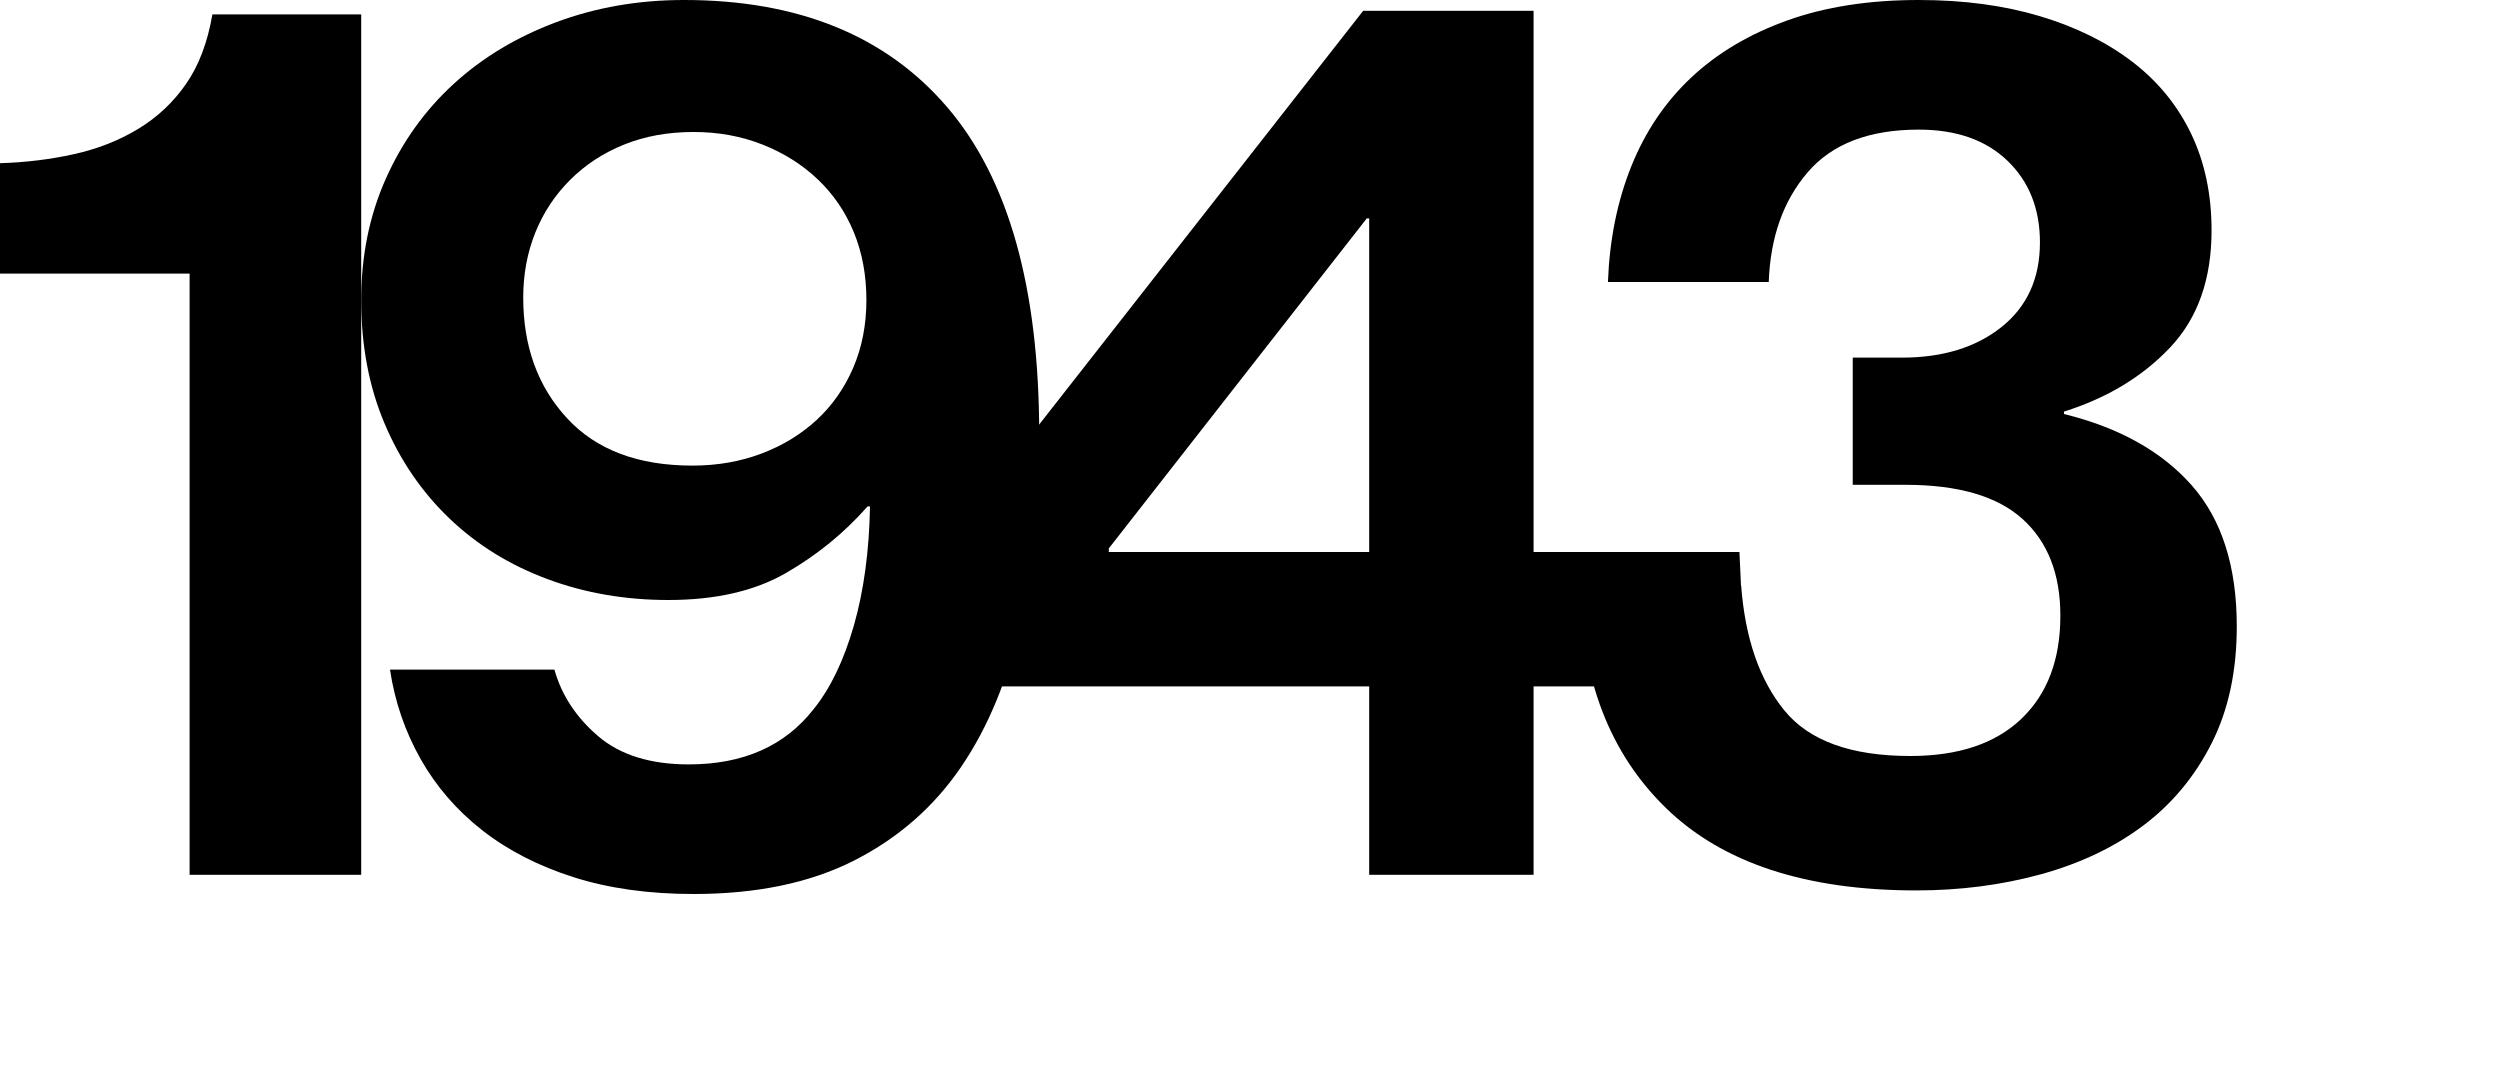 <?xml version="1.0" encoding="utf-8"?>
<!-- Generator: Adobe Illustrator 16.0.0, SVG Export Plug-In . SVG Version: 6.00 Build 0)  -->
<!DOCTYPE svg PUBLIC "-//W3C//DTD SVG 1.1//EN" "http://www.w3.org/Graphics/SVG/1.1/DTD/svg11.dtd">
<svg version="1.1" id="Layer_1" xmlns="http://www.w3.org/2000/svg" xmlns:xlink="http://www.w3.org/1999/xlink" x="0px" y="0px"
	 width="125px" height="54.24px" viewBox="0 0 125 54.24" enable-background="new 0 0 125 54.24" xml:space="preserve">
<g>
	<path d="M9.48,13.68H0V8.16c1.279-0.039,2.51-0.189,3.69-0.45c1.179-0.26,2.25-0.68,3.21-1.26C7.86,5.871,8.66,5.121,9.3,4.2
		c0.64-0.919,1.08-2.079,1.32-3.48h7.44v43.02H9.48V13.68z"/>
	<path d="M34.68,44.7c-2.24,0-4.24-0.28-6-0.84s-3.28-1.34-4.56-2.34c-1.28-1-2.31-2.19-3.09-3.57s-1.29-2.87-1.53-4.47h8.22
		c0.36,1.28,1.09,2.391,2.19,3.33c1.1,0.94,2.61,1.41,4.53,1.41c2.72,0,4.8-0.92,6.239-2.761c0.841-1.039,1.51-2.43,2.011-4.17
		c0.499-1.74,0.77-3.729,0.81-5.97h-0.12c-1.16,1.32-2.52,2.43-4.08,3.33C37.74,29.55,35.78,30,33.42,30
		c-2.16,0-4.18-0.35-6.06-1.05c-1.881-0.699-3.51-1.71-4.891-3.03c-1.38-1.32-2.46-2.9-3.239-4.74c-0.78-1.839-1.17-3.9-1.17-6.18
		c0-2.199,0.409-4.219,1.229-6.06c0.819-1.839,1.95-3.42,3.39-4.74c1.44-1.32,3.15-2.349,5.131-3.09C29.79,0.371,31.92,0,34.2,0
		c5.72,0,10.11,1.791,13.17,5.37c3.06,3.581,4.59,9.03,4.59,16.35c0,3.44-0.311,6.57-0.93,9.39c-0.621,2.82-1.61,5.23-2.97,7.229
		c-1.36,2.001-3.141,3.561-5.341,4.681C40.52,44.14,37.84,44.7,34.68,44.7z M34.62,23.28c1.239,0,2.39-0.2,3.45-0.6
		c1.06-0.399,1.979-0.96,2.76-1.68c0.78-0.72,1.39-1.59,1.83-2.61c0.439-1.02,0.66-2.149,0.66-3.39c0-1.239-0.21-2.37-0.63-3.39
		S41.67,9.711,40.89,8.97c-0.779-0.74-1.7-1.32-2.76-1.74c-1.061-0.42-2.21-0.63-3.45-0.63c-1.28,0-2.439,0.21-3.479,0.63
		c-1.041,0.42-1.94,1.01-2.7,1.77c-0.76,0.761-1.341,1.641-1.74,2.64c-0.4,1-0.6,2.081-0.6,3.24c0,2.44,0.729,4.45,2.19,6.03
		C29.81,22.491,31.899,23.28,34.62,23.28z"/>
	<path d="M68.459,34.32h-19.8v-8.88l19.5-24.9h8.52V27.6h10.293l0.078,1.68v5.04H76.679v9.42h-8.22V34.32z M55.439,27.6h13.02V10.92
		h-0.12l-12.899,16.5V27.6z"/>
	<path d="M95.818,44.521c-5.52,0-9.689-1.37-12.51-4.11c-2.82-2.739-4.251-6.45-4.29-11.13h8.04c0.199,2.64,0.92,4.721,2.16,6.24
		c1.239,1.521,3.339,2.279,6.3,2.279c2.4,0,4.25-0.619,5.55-1.859c1.3-1.239,1.95-2.96,1.95-5.16c0-2.08-0.63-3.69-1.89-4.83
		c-1.261-1.14-3.21-1.71-5.851-1.71h-2.64v-6.36h2.46c2.04,0,3.699-0.51,4.979-1.53s1.921-2.43,1.921-4.23
		c0-1.68-0.54-3.039-1.62-4.08c-1.08-1.04-2.561-1.56-4.44-1.56c-2.48,0-4.33,0.71-5.55,2.13c-1.221,1.42-1.87,3.25-1.95,5.49h-8.04
		c0.08-2.12,0.47-4.05,1.17-5.79c0.699-1.74,1.7-3.219,3-4.44c1.3-1.22,2.9-2.169,4.8-2.85C91.268,0.34,93.458,0,95.938,0
		c2.24,0,4.26,0.27,6.061,0.81c1.8,0.54,3.339,1.3,4.619,2.28c1.28,0.98,2.26,2.181,2.94,3.6c0.68,1.42,1.02,3.03,1.02,4.83
		c0,2.44-0.689,4.391-2.069,5.85c-1.38,1.461-3.15,2.53-5.311,3.21v0.12c2.761,0.681,4.891,1.87,6.391,3.57
		c1.5,1.701,2.25,4.05,2.25,7.05c0,2.24-0.42,4.19-1.261,5.85c-0.84,1.66-1.979,3.03-3.42,4.11c-1.439,1.08-3.141,1.89-5.1,2.43
		C100.099,44.25,98.018,44.521,95.818,44.521z"/>
</g>
</svg>
